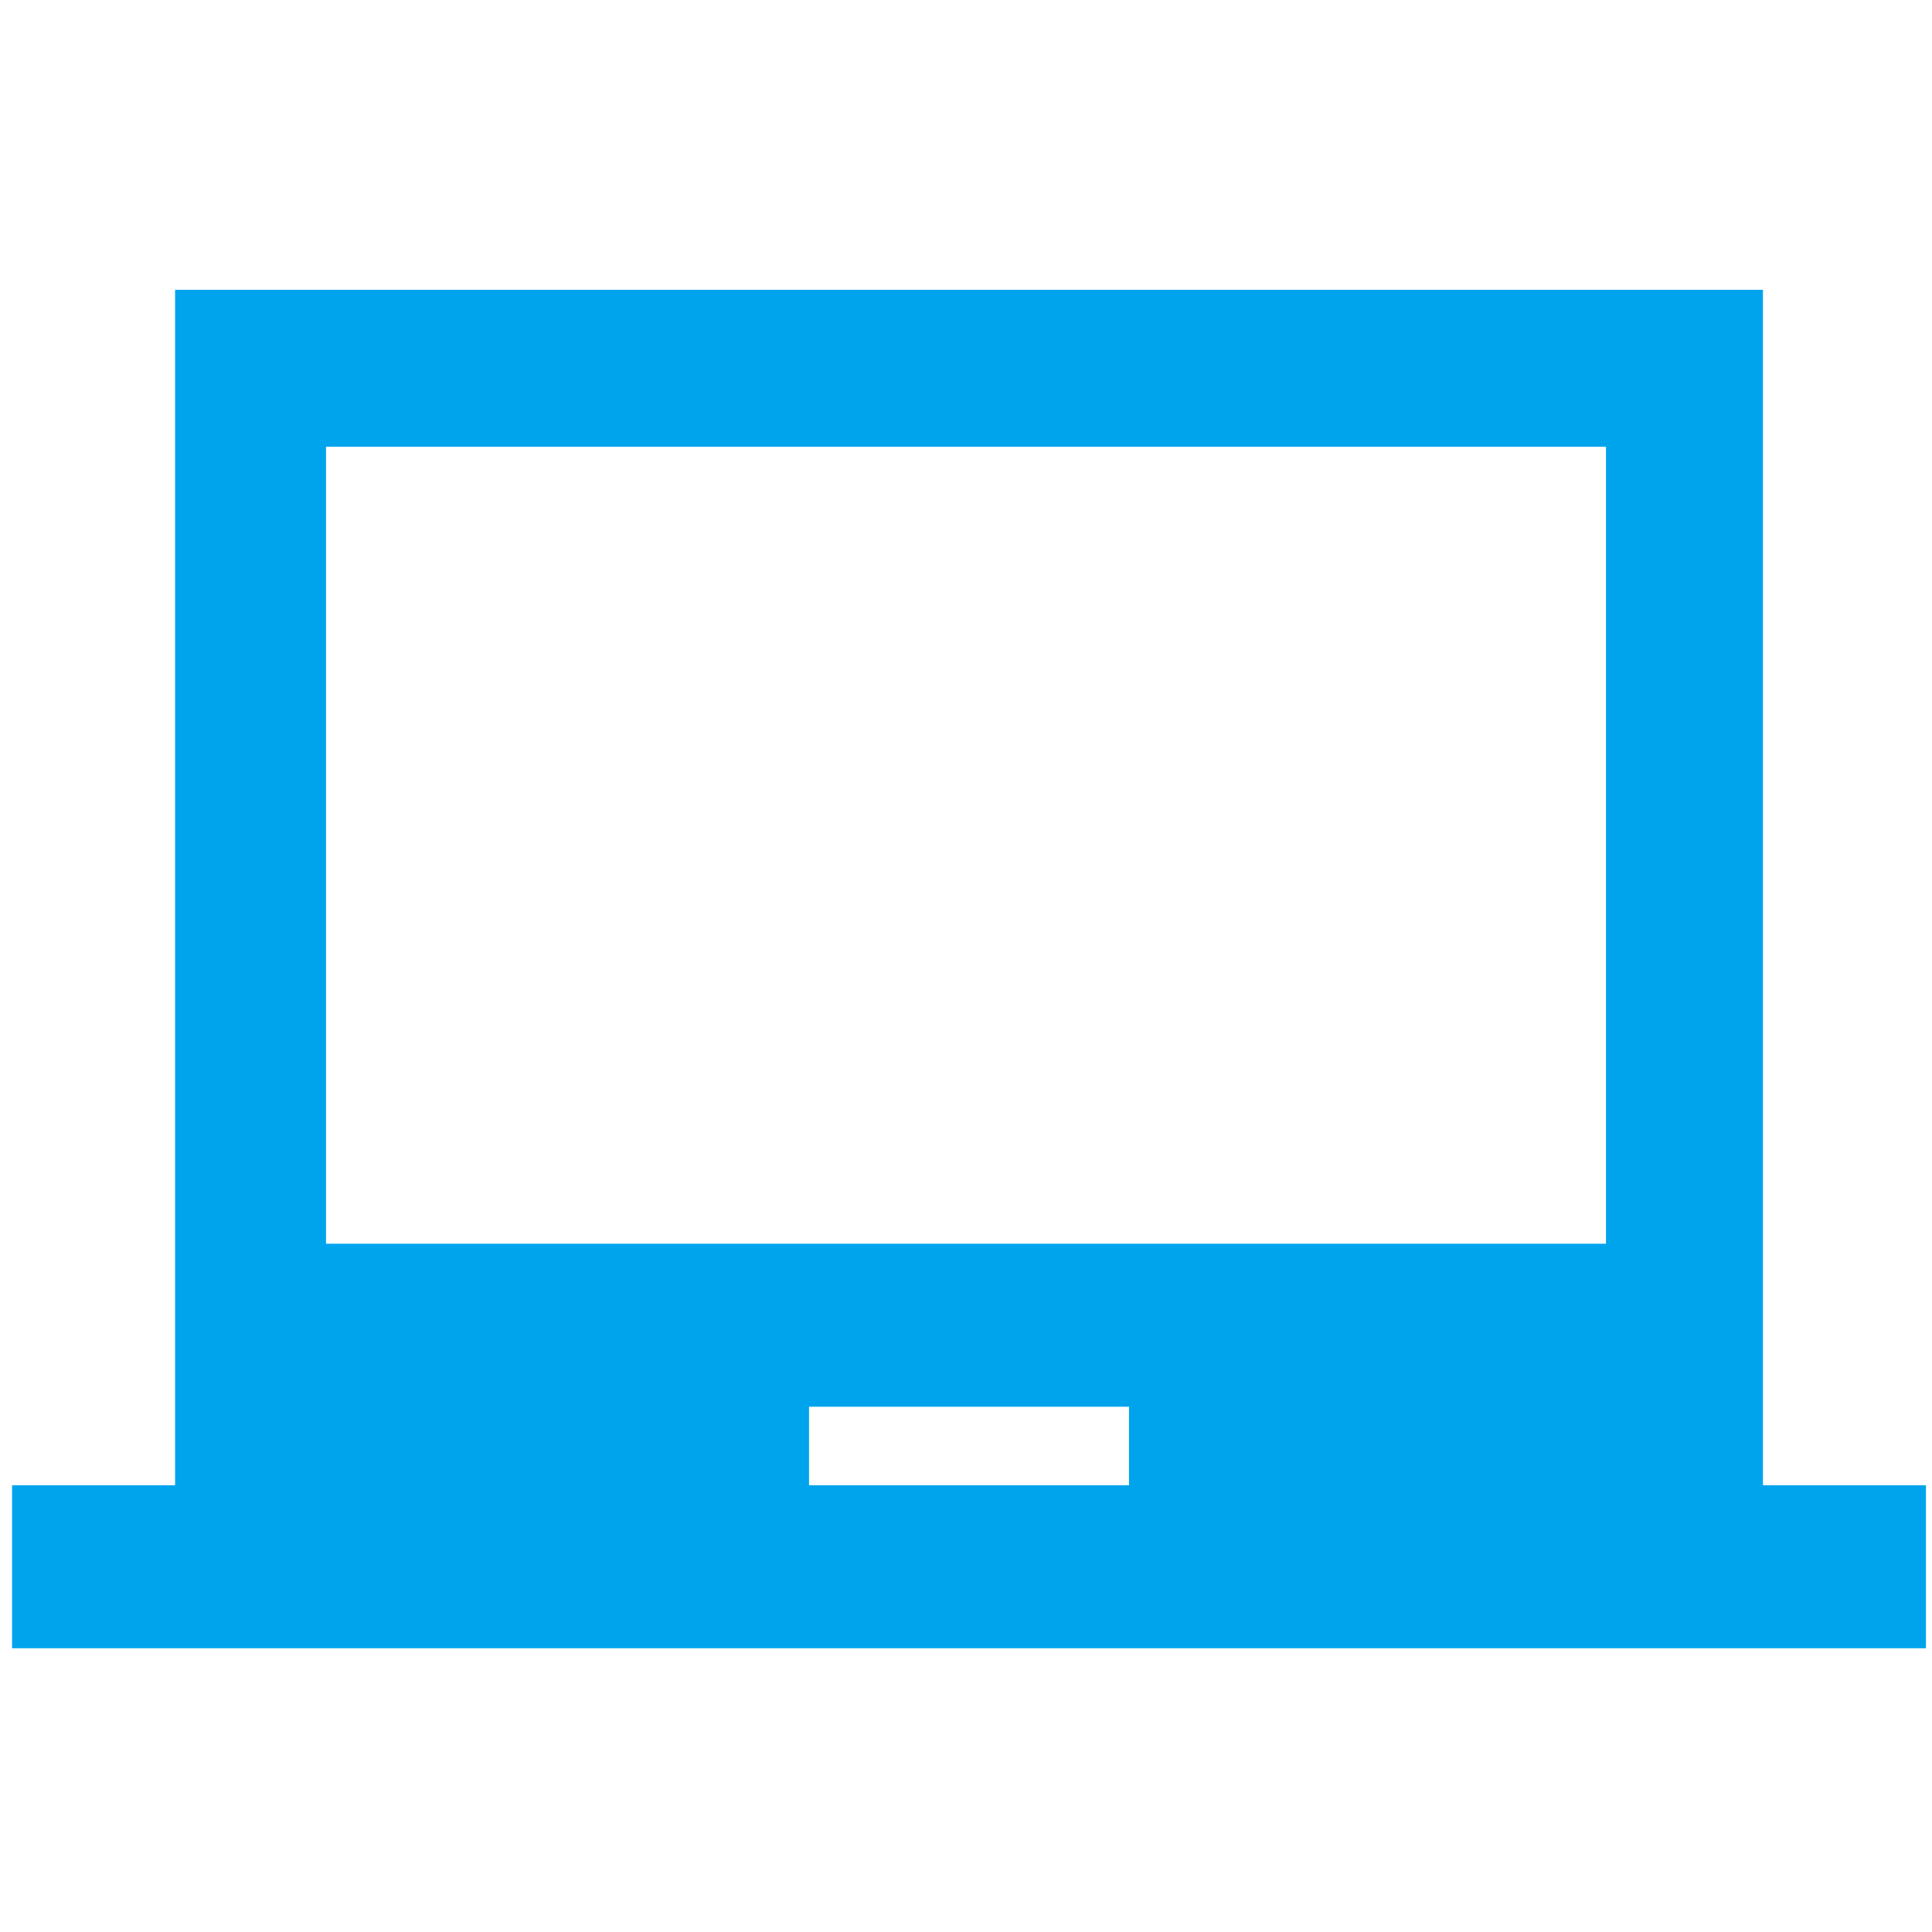 <?xml version="1.0" encoding="utf-8"?>
<!-- Generator: Adobe Illustrator 27.3.1, SVG Export Plug-In . SVG Version: 6.00 Build 0)  -->
<svg version="1.1" id="Layer_1" xmlns="http://www.w3.org/2000/svg" xmlns:xlink="http://www.w3.org/1999/xlink" x="0px" y="0px"
	 viewBox="0 0 32 32" style="enable-background:new 0 0 32 32;" xml:space="preserve">
<style type="text/css">
	.st0{fill:#00A4ED;}
</style>
<path class="st0" d="M26.6,20.6V7.4H5.4v13.2H26.6z M18.7,24.6v-1.3h-5.3v1.3H18.7z M29.2,24.6h2.7v2.7H0.2v-2.7h2.7V4.8h26.3
	L29.2,24.6L29.2,24.6z"/>
</svg>

